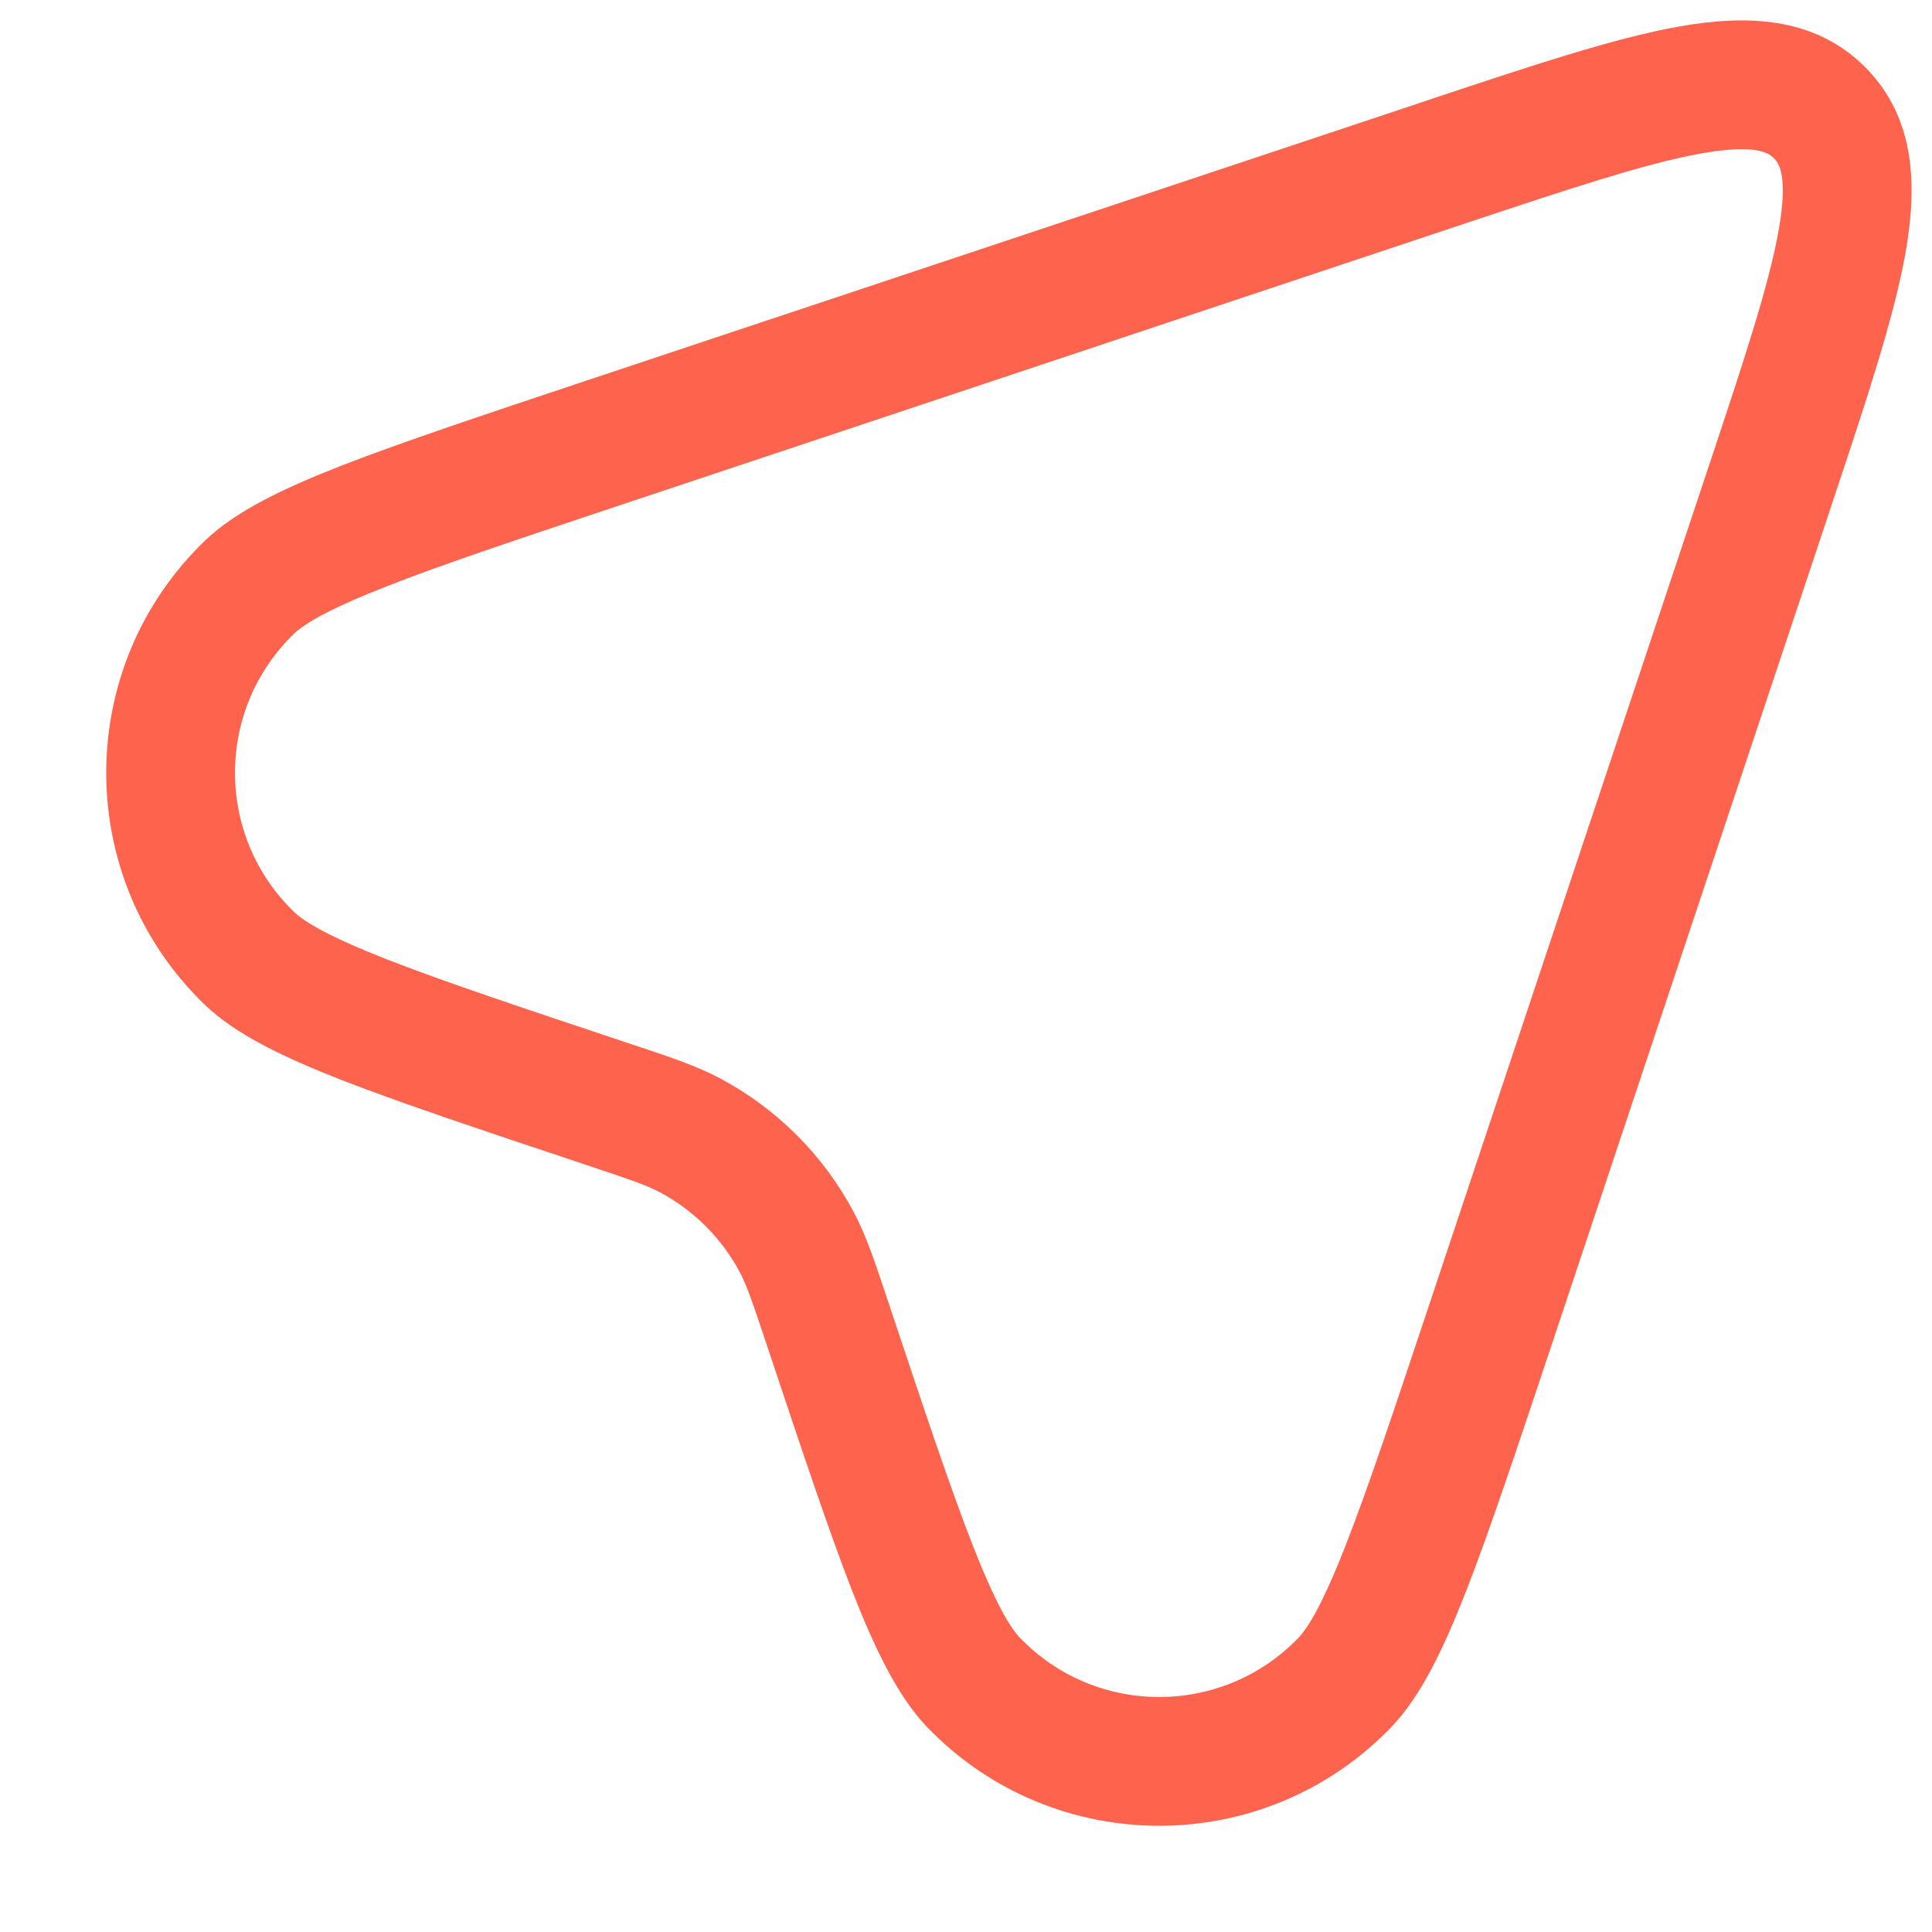 <?xml version="1.0" encoding="UTF-8"?> <svg xmlns="http://www.w3.org/2000/svg" width="15" height="15" viewBox="0 0 15 15" fill="none"><path fill-rule="evenodd" clip-rule="evenodd" d="M13.21 1.191C12.787 1.266 12.207 1.458 11.363 1.739L4.872 3.903C4.05 4.177 3.452 4.376 3.018 4.546C2.566 4.722 2.368 4.839 2.285 4.918C1.671 5.509 1.671 6.491 2.285 7.082C2.368 7.161 2.566 7.278 3.018 7.454C3.452 7.623 4.05 7.823 4.872 8.097C4.885 8.101 4.898 8.106 4.911 8.11C5.203 8.207 5.405 8.274 5.588 8.371C6.031 8.606 6.394 8.969 6.629 9.412C6.726 9.595 6.793 9.797 6.89 10.089C6.894 10.102 6.899 10.114 6.903 10.128C7.177 10.95 7.377 11.548 7.546 11.982C7.722 12.434 7.839 12.632 7.918 12.715C8.509 13.329 9.491 13.329 10.082 12.715C10.161 12.632 10.278 12.434 10.454 11.982C10.623 11.548 10.823 10.95 11.097 10.128L13.261 3.637C13.542 2.793 13.734 2.213 13.809 1.79C13.885 1.362 13.81 1.265 13.772 1.228C13.735 1.19 13.638 1.115 13.21 1.191ZM13.035 0.206C13.545 0.116 14.08 0.121 14.48 0.52C14.879 0.92 14.884 1.455 14.794 1.965C14.704 2.47 14.488 3.119 14.223 3.912L14.21 3.953L12.046 10.444L12.041 10.459C11.773 11.263 11.565 11.885 11.386 12.346C11.211 12.792 11.036 13.165 10.803 13.408C9.819 14.431 8.181 14.431 7.197 13.408C6.965 13.165 6.789 12.792 6.614 12.346C6.435 11.885 6.227 11.263 5.959 10.459L5.954 10.444C5.839 10.099 5.798 9.981 5.745 9.88C5.604 9.614 5.386 9.396 5.12 9.255C5.019 9.202 4.901 9.161 4.556 9.046L4.541 9.041C3.737 8.773 3.115 8.565 2.654 8.386C2.208 8.211 1.835 8.035 1.592 7.803C0.569 6.819 0.569 5.181 1.592 4.197C1.835 3.964 2.208 3.789 2.654 3.614C3.115 3.435 3.737 3.227 4.541 2.959L4.556 2.954L11.047 0.791L11.088 0.777C11.881 0.513 12.53 0.296 13.035 0.206Z" fill="#FE634E"></path></svg> 
